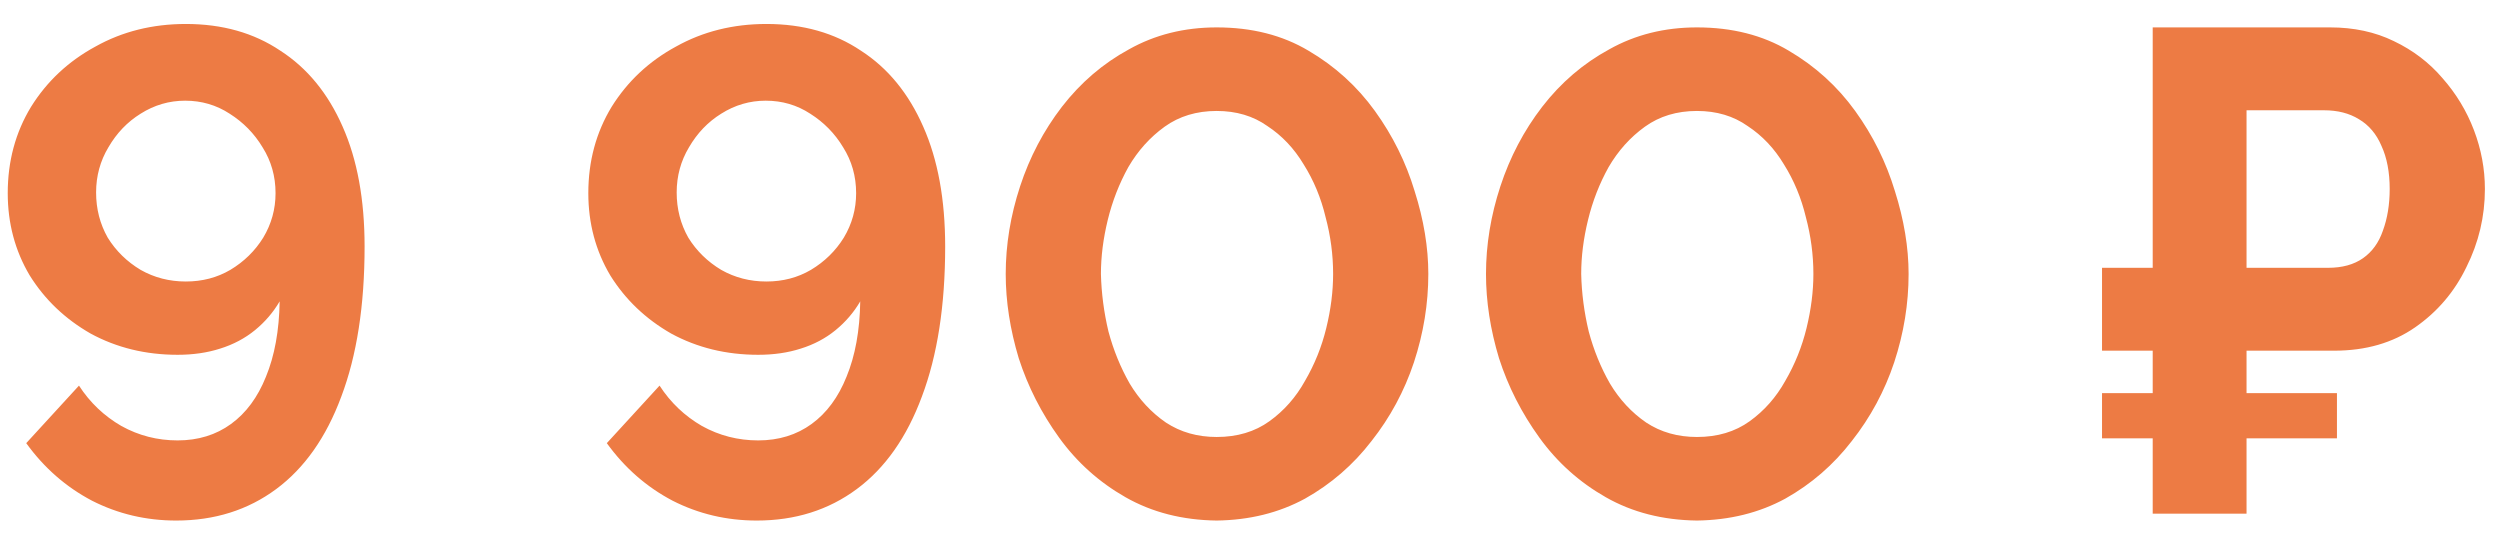 <?xml version="1.0" encoding="UTF-8"?> <svg xmlns="http://www.w3.org/2000/svg" width="73" height="16" viewBox="0 0 73 16" fill="none"><path d="M0.226 5.64C0.226 4.707 0.452 3.867 0.906 3.12C1.372 2.373 1.999 1.787 2.786 1.36C3.572 0.92 4.452 0.7 5.426 0.7C6.492 0.7 7.412 0.96 8.186 1.48C8.972 1.987 9.579 2.727 10.006 3.7C10.432 4.66 10.646 5.827 10.646 7.2C10.646 8.92 10.419 10.38 9.966 11.58C9.526 12.767 8.892 13.667 8.066 14.28C7.239 14.893 6.266 15.2 5.146 15.2C4.266 15.2 3.446 15.007 2.686 14.62C1.926 14.22 1.286 13.66 0.766 12.94L2.306 11.26C2.626 11.753 3.039 12.147 3.546 12.44C4.052 12.72 4.599 12.86 5.186 12.86C5.786 12.86 6.306 12.7 6.746 12.38C7.186 12.06 7.526 11.6 7.766 11C8.019 10.387 8.152 9.653 8.166 8.8C7.979 9.12 7.739 9.4 7.446 9.64C7.152 9.88 6.812 10.06 6.426 10.18C6.052 10.3 5.639 10.36 5.186 10.36C4.252 10.36 3.406 10.153 2.646 9.74C1.899 9.313 1.306 8.747 0.866 8.04C0.439 7.32 0.226 6.52 0.226 5.64ZM5.406 2.94C4.939 2.94 4.506 3.067 4.106 3.32C3.719 3.56 3.406 3.887 3.166 4.3C2.926 4.7 2.806 5.14 2.806 5.62C2.806 6.1 2.919 6.54 3.146 6.94C3.386 7.327 3.706 7.64 4.106 7.88C4.506 8.107 4.946 8.22 5.426 8.22C5.906 8.22 6.339 8.107 6.726 7.88C7.126 7.64 7.446 7.327 7.686 6.94C7.926 6.54 8.046 6.107 8.046 5.64C8.046 5.147 7.919 4.7 7.666 4.3C7.426 3.9 7.106 3.573 6.706 3.32C6.319 3.067 5.886 2.94 5.406 2.94ZM17.179 5.64C17.179 4.707 17.406 3.867 17.859 3.12C18.326 2.373 18.952 1.787 19.739 1.36C20.526 0.92 21.406 0.7 22.379 0.7C23.446 0.7 24.366 0.96 25.139 1.48C25.926 1.987 26.532 2.727 26.959 3.7C27.386 4.66 27.599 5.827 27.599 7.2C27.599 8.92 27.372 10.38 26.919 11.58C26.479 12.767 25.846 13.667 25.019 14.28C24.192 14.893 23.219 15.2 22.099 15.2C21.219 15.2 20.399 15.007 19.639 14.62C18.879 14.22 18.239 13.66 17.719 12.94L19.259 11.26C19.579 11.753 19.992 12.147 20.499 12.44C21.006 12.72 21.552 12.86 22.139 12.86C22.739 12.86 23.259 12.7 23.699 12.38C24.139 12.06 24.479 11.6 24.719 11C24.972 10.387 25.106 9.653 25.119 8.8C24.932 9.12 24.692 9.4 24.399 9.64C24.106 9.88 23.766 10.06 23.379 10.18C23.006 10.3 22.592 10.36 22.139 10.36C21.206 10.36 20.359 10.153 19.599 9.74C18.852 9.313 18.259 8.747 17.819 8.04C17.392 7.32 17.179 6.52 17.179 5.64ZM22.359 2.94C21.892 2.94 21.459 3.067 21.059 3.32C20.672 3.56 20.359 3.887 20.119 4.3C19.879 4.7 19.759 5.14 19.759 5.62C19.759 6.1 19.872 6.54 20.099 6.94C20.339 7.327 20.659 7.64 21.059 7.88C21.459 8.107 21.899 8.22 22.379 8.22C22.859 8.22 23.292 8.107 23.679 7.88C24.079 7.64 24.399 7.327 24.639 6.94C24.879 6.54 24.999 6.107 24.999 5.64C24.999 5.147 24.872 4.7 24.619 4.3C24.379 3.9 24.059 3.573 23.659 3.32C23.272 3.067 22.839 2.94 22.359 2.94ZM35.527 15.2C34.527 15.187 33.641 14.96 32.867 14.52C32.094 14.08 31.447 13.5 30.927 12.78C30.407 12.06 30.014 11.287 29.747 10.46C29.494 9.62 29.367 8.8 29.367 8C29.367 7.147 29.507 6.293 29.787 5.44C30.067 4.587 30.474 3.813 31.007 3.12C31.554 2.413 32.207 1.853 32.967 1.44C33.727 1.013 34.581 0.8 35.527 0.8C36.554 0.8 37.447 1.027 38.207 1.48C38.981 1.933 39.627 2.52 40.147 3.24C40.667 3.96 41.054 4.74 41.307 5.58C41.574 6.42 41.707 7.227 41.707 8C41.707 8.867 41.567 9.727 41.287 10.58C41.007 11.42 40.594 12.187 40.047 12.88C39.514 13.573 38.867 14.133 38.107 14.56C37.347 14.973 36.487 15.187 35.527 15.2ZM32.147 8C32.161 8.56 32.234 9.12 32.367 9.68C32.514 10.227 32.721 10.733 32.987 11.2C33.267 11.667 33.621 12.047 34.047 12.34C34.474 12.62 34.967 12.76 35.527 12.76C36.127 12.76 36.641 12.607 37.067 12.3C37.494 11.993 37.841 11.6 38.107 11.12C38.387 10.64 38.594 10.127 38.727 9.58C38.861 9.033 38.927 8.507 38.927 8C38.927 7.44 38.854 6.887 38.707 6.34C38.574 5.78 38.361 5.267 38.067 4.8C37.787 4.333 37.434 3.96 37.007 3.68C36.594 3.387 36.101 3.24 35.527 3.24C34.941 3.24 34.434 3.393 34.007 3.7C33.581 4.007 33.227 4.4 32.947 4.88C32.681 5.36 32.481 5.873 32.347 6.42C32.214 6.967 32.147 7.493 32.147 8ZM49.551 15.2C48.551 15.187 47.664 14.96 46.891 14.52C46.117 14.08 45.471 13.5 44.951 12.78C44.431 12.06 44.037 11.287 43.771 10.46C43.517 9.62 43.391 8.8 43.391 8C43.391 7.147 43.531 6.293 43.811 5.44C44.091 4.587 44.497 3.813 45.031 3.12C45.577 2.413 46.231 1.853 46.991 1.44C47.751 1.013 48.604 0.8 49.551 0.8C50.577 0.8 51.471 1.027 52.231 1.48C53.004 1.933 53.651 2.52 54.171 3.24C54.691 3.96 55.077 4.74 55.331 5.58C55.597 6.42 55.731 7.227 55.731 8C55.731 8.867 55.591 9.727 55.311 10.58C55.031 11.42 54.617 12.187 54.071 12.88C53.537 13.573 52.891 14.133 52.131 14.56C51.371 14.973 50.511 15.187 49.551 15.2ZM46.171 8C46.184 8.56 46.257 9.12 46.391 9.68C46.537 10.227 46.744 10.733 47.011 11.2C47.291 11.667 47.644 12.047 48.071 12.34C48.497 12.62 48.991 12.76 49.551 12.76C50.151 12.76 50.664 12.607 51.091 12.3C51.517 11.993 51.864 11.6 52.131 11.12C52.411 10.64 52.617 10.127 52.751 9.58C52.884 9.033 52.951 8.507 52.951 8C52.951 7.44 52.877 6.887 52.731 6.34C52.597 5.78 52.384 5.267 52.091 4.8C51.811 4.333 51.457 3.96 51.031 3.68C50.617 3.387 50.124 3.24 49.551 3.24C48.964 3.24 48.457 3.393 48.031 3.7C47.604 4.007 47.251 4.4 46.971 4.88C46.704 5.36 46.504 5.873 46.371 6.42C46.237 6.967 46.171 7.493 46.171 8ZM61.379 10.24V7.82H67.159V10.24H61.379ZM61.379 12.8V11.48H68.239V12.8H61.379ZM62.859 15V0.8H68.039C68.732 0.8 69.352 0.933 69.899 1.2C70.459 1.467 70.932 1.827 71.319 2.28C71.719 2.733 72.026 3.24 72.239 3.8C72.452 4.36 72.559 4.933 72.559 5.52C72.559 6.32 72.379 7.08 72.019 7.8C71.672 8.52 71.172 9.107 70.519 9.56C69.866 10.013 69.079 10.24 68.159 10.24H65.599V15H62.859ZM65.599 7.82H67.979C68.392 7.82 68.732 7.727 68.999 7.54C69.266 7.353 69.459 7.087 69.579 6.74C69.712 6.38 69.779 5.973 69.779 5.52C69.779 5.027 69.699 4.607 69.539 4.26C69.392 3.913 69.172 3.653 68.879 3.48C68.599 3.307 68.259 3.22 67.859 3.22H65.599V7.82Z" fill="#ED7B44"></path></svg> 